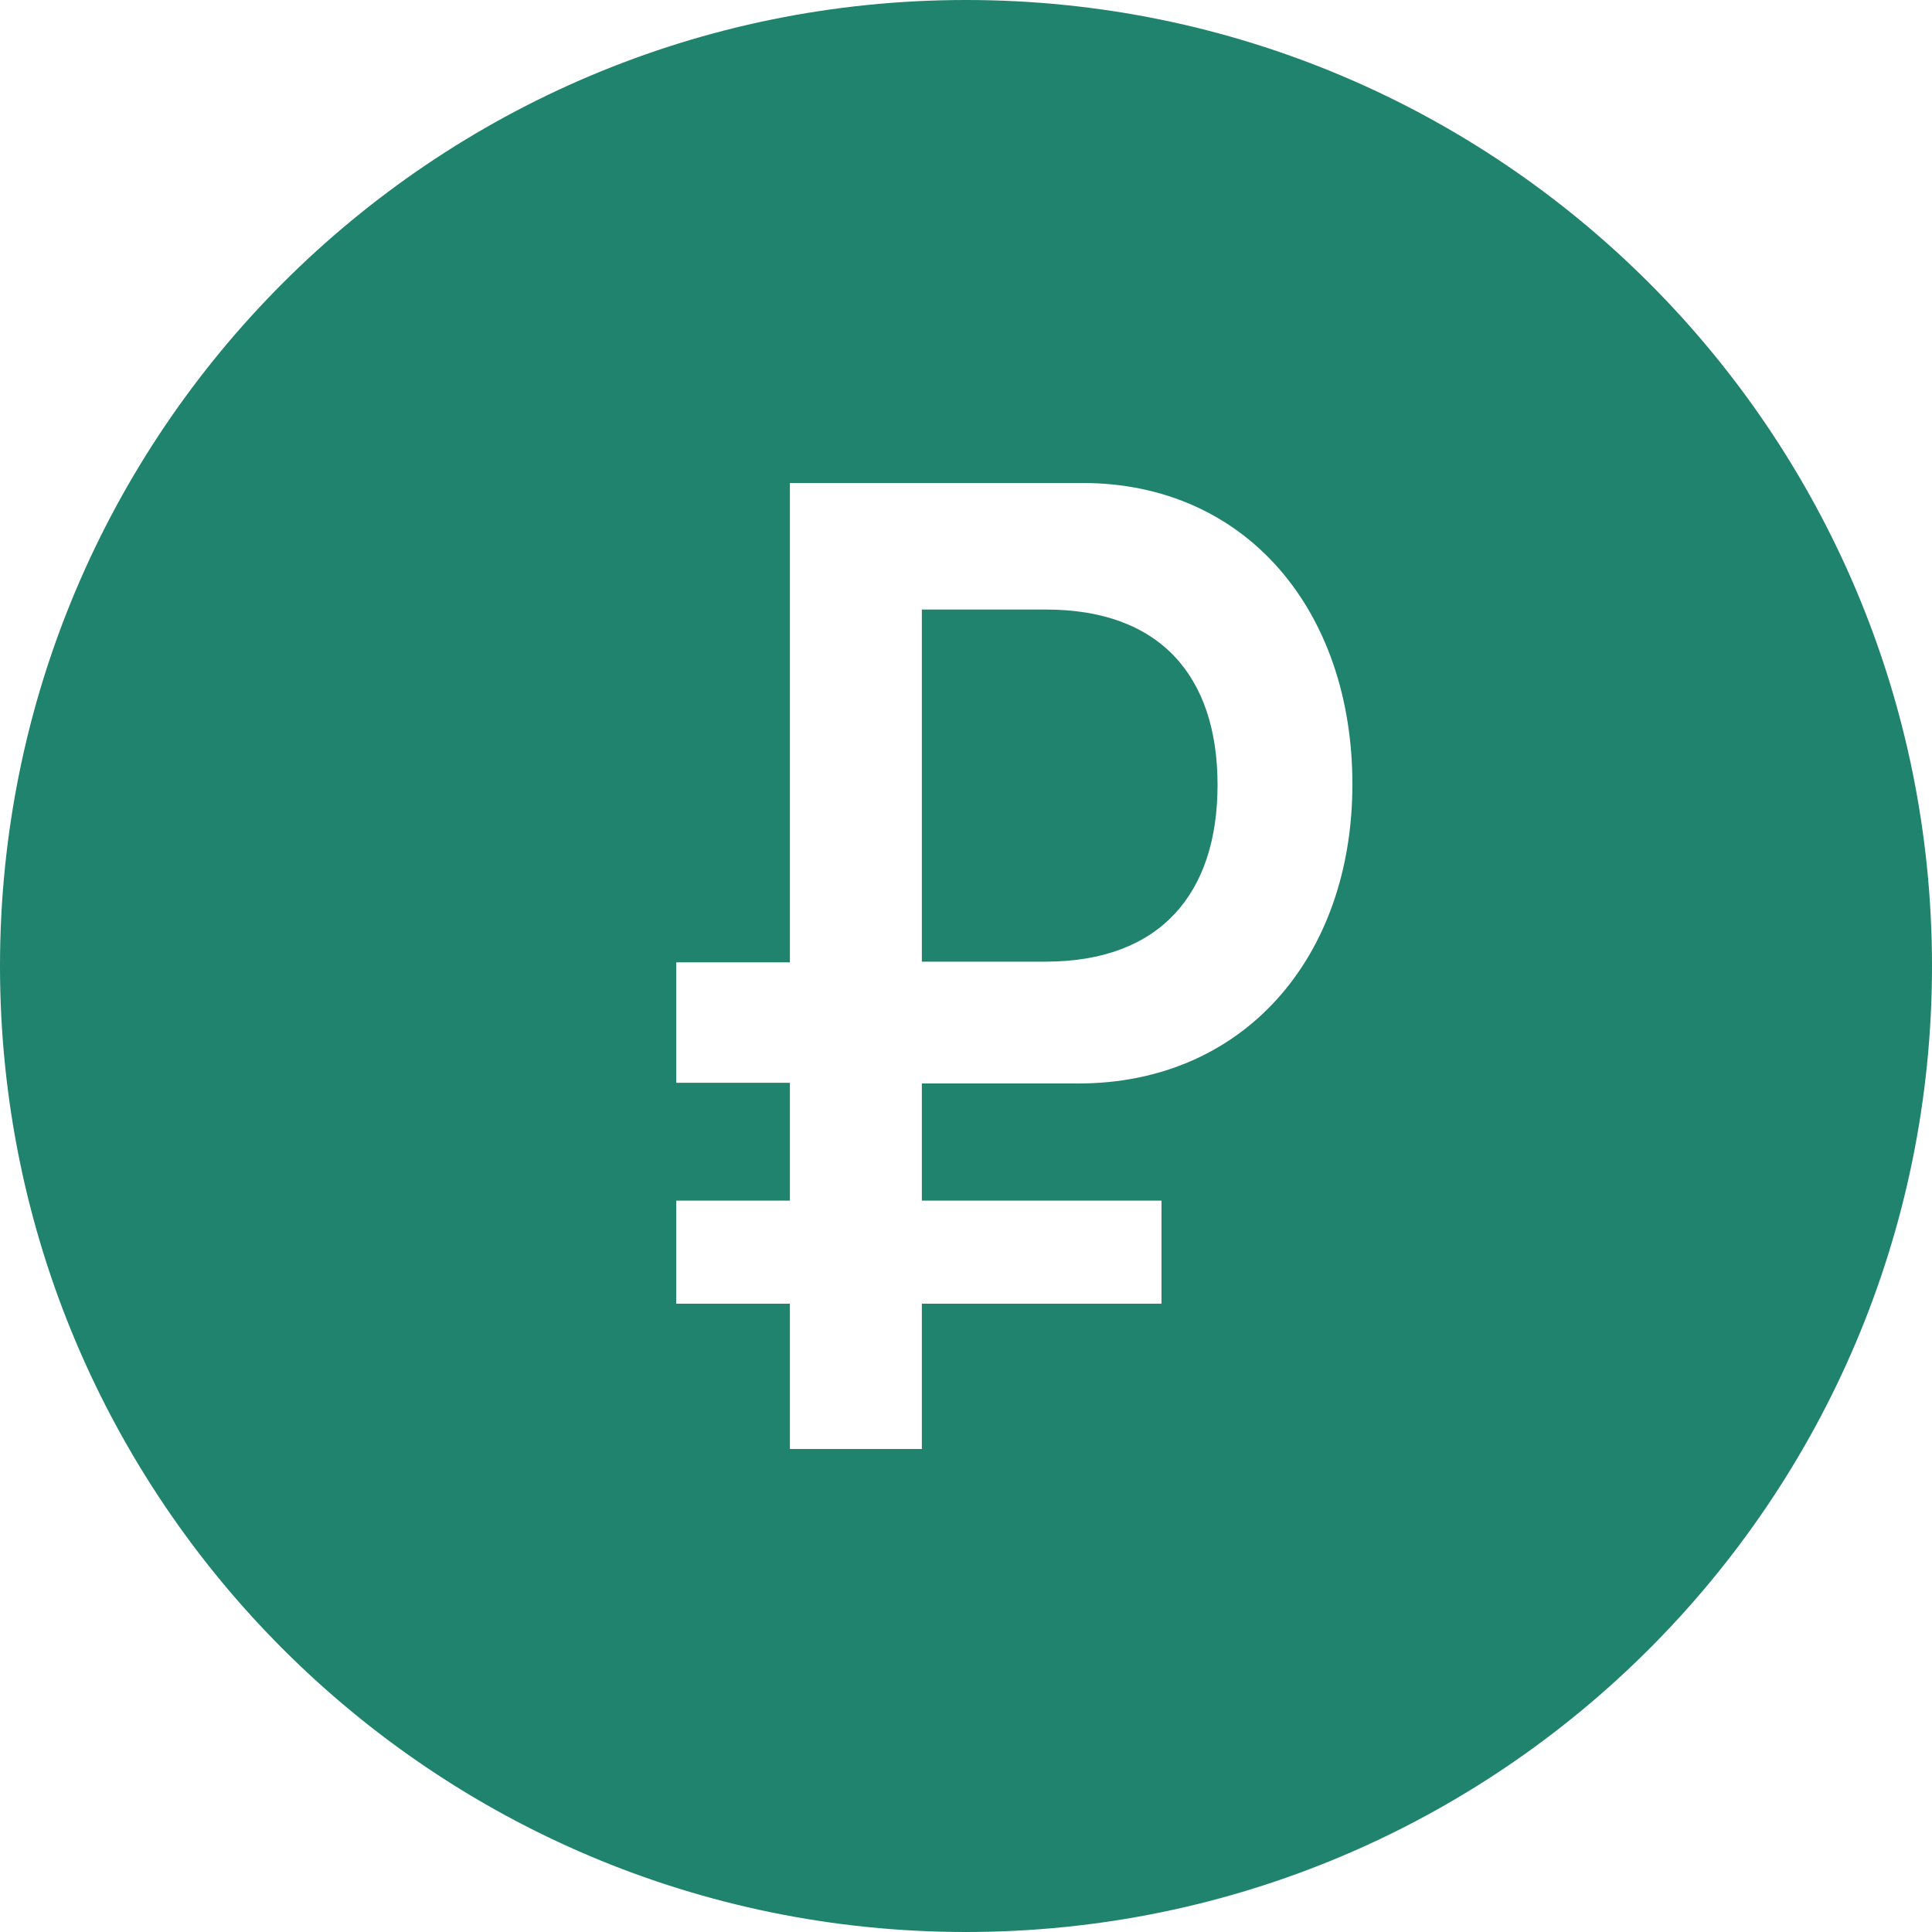 <svg width="20" height="20" viewBox="0 0 20 20" fill="none" xmlns="http://www.w3.org/2000/svg">
<path fill-rule="evenodd" clip-rule="evenodd" d="M10 20C15.523 20 20 15.523 20 10C20 4.477 15.523 0 10 0C4.477 0 0 4.477 0 10C0 15.523 4.477 20 10 20ZM9.543 9.955V6.31H10.829C12.018 6.31 12.604 7.01 12.604 8.125C12.604 9.248 12.012 9.955 10.823 9.955H9.543ZM9.543 13.496H12.024V12.429H9.543V11.216H11.165C12.872 11.216 14 9.913 14 8.118C14 6.324 12.902 5 11.207 5H8.177V9.962H7V11.209H8.177V12.429H7V13.496H8.177V15H9.543V13.496Z" fill="#20836D"/>
</svg>
